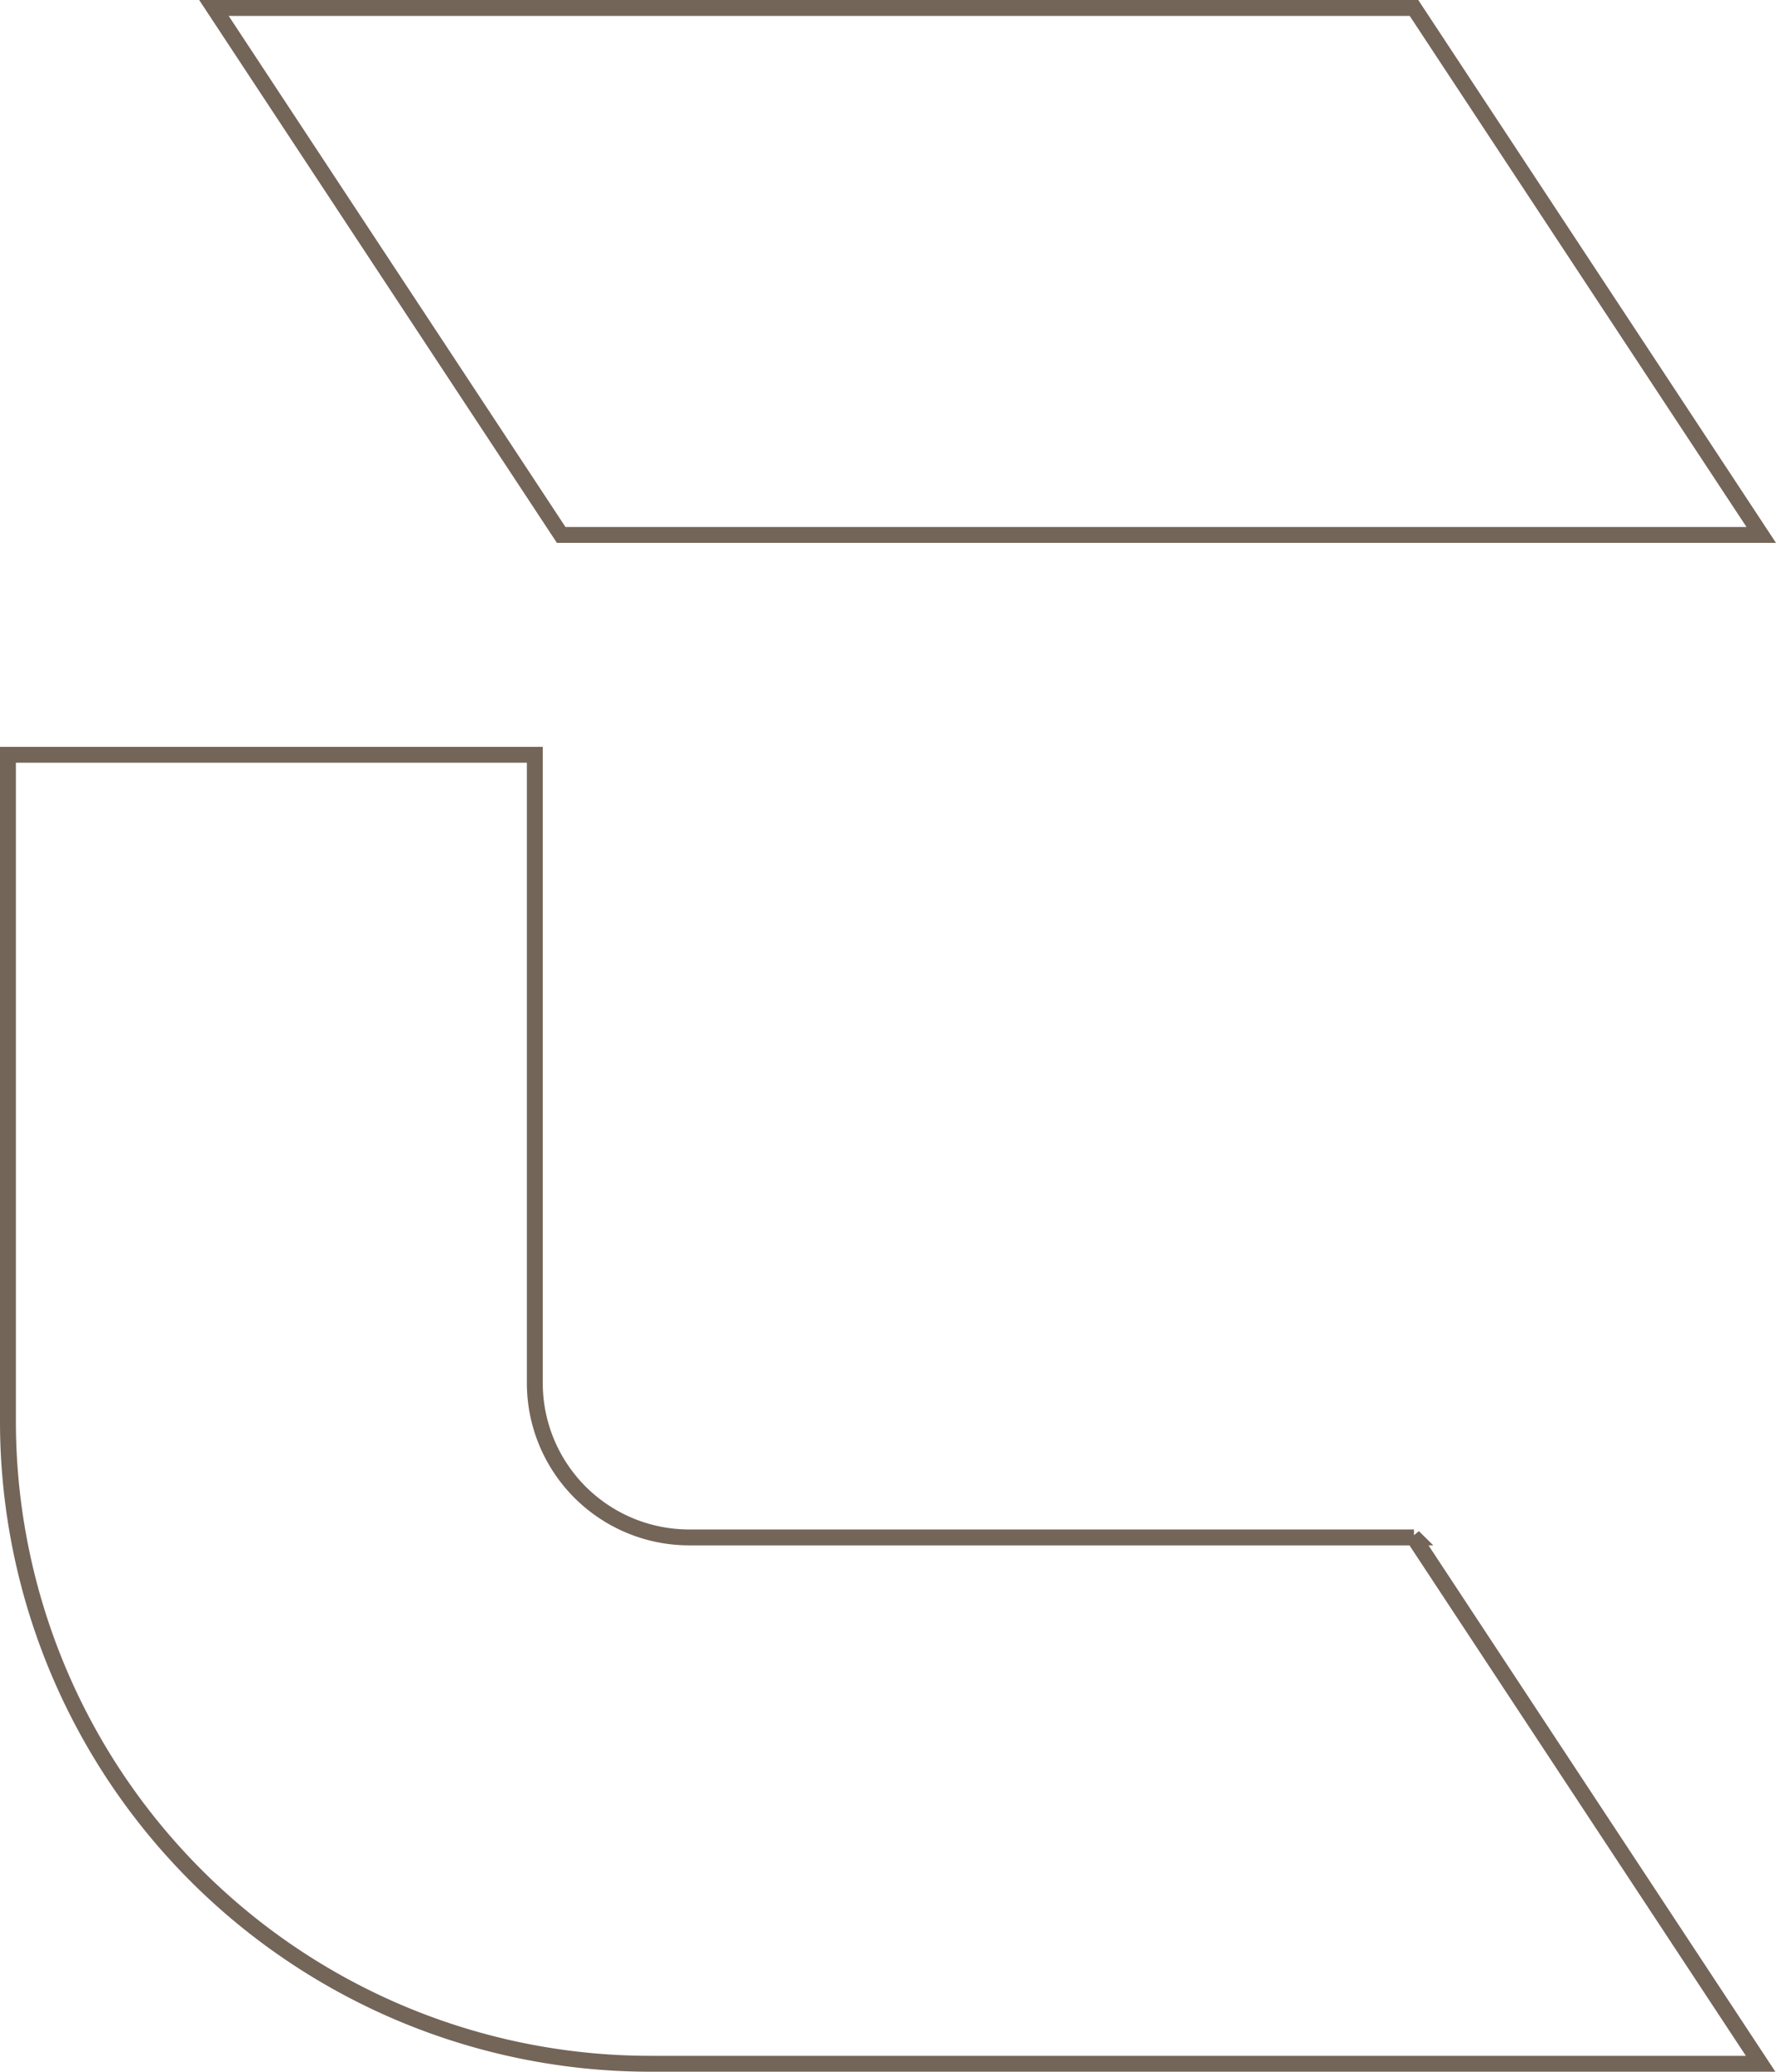 <svg viewBox="0 0 335.26 390.994" height="390.994" width="335.26" xmlns="http://www.w3.org/2000/svg">
  <g transform="translate(1.1 1.2)" id="CARE-Logo-Redesign-01_black_C">
    <path stroke-width="3" stroke="#746559" fill="none" transform="translate(6.082)" d="M325.292,99.758H98.755L33.2.3H259.737Z" data-name="Pfad 9" id="Pfad_9"></path>
    <path stroke-width="3" stroke="#746559" fill="none" transform="translate(0 22.049)" d="M265.82,266.906H129.02a29.141,29.141,0,0,1-29.162-29.162V119.2H.4V244.975a121.268,121.268,0,0,0,121.27,121.27H331.256L265.7,266.787Z" data-name="Pfad 10" id="Pfad_10"></path>
  </g>
</svg>
